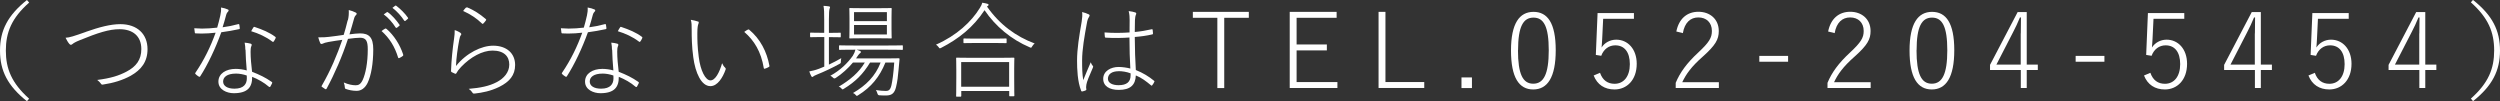 <?xml version="1.0" encoding="UTF-8"?><svg id="_レイヤー_2" xmlns="http://www.w3.org/2000/svg" viewBox="0 0 286.73 11.61"><rect x="0" y="0" width="286.73" height="11.61" fill="#333333" stroke="none"/><defs><style>.cls-1{fill:#fff;}</style></defs><g id="fix"><g><path class="cls-1" d="M3.35,.29C1.33,2.07,.67,3.72,.67,5.8s.66,3.72,2.67,5.52l-.25,.29C.88,9.85,0,8.12,0,5.8S.89,1.76,3.09,0l.25,.29Z"/><path class="cls-1" d="M9.83,3.66c1.55-.55,2.87-.89,3.97-.89,1.94,0,3.12,1.14,3.12,2.87,0,1.44-.71,2.36-1.93,3.05-.91,.5-1.97,.83-3.18,1.01-.14,.02-.19-.02-.24-.11-.1-.14-.24-.29-.42-.42,1.57-.2,2.47-.49,3.35-.95,1.12-.58,1.71-1.37,1.71-2.59,0-1.49-.98-2.28-2.49-2.28-1.21,0-2.46,.4-4.59,1.27-.48,.19-.71,.34-.8,.42s-.16,.1-.2,.1c-.07,0-.12-.04-.18-.11-.13-.14-.32-.46-.43-.7,.46-.02,.94-.18,2.33-.67Z"/><path class="cls-1" d="M27.29,2.77c.11-.02,.14-.01,.16,.07,.02,.13,.05,.3,.05,.37,0,.11-.01,.12-.11,.14-.65,.14-1.32,.26-2.01,.35-.66,1.84-1.56,3.73-2.42,5.06-.05,.07-.11,.06-.17,.02-.14-.08-.28-.2-.36-.28-.06-.06-.06-.1,0-.18,1.01-1.49,1.73-2.99,2.3-4.57-.53,.06-1.06,.1-1.62,.1-.16,0-.36,0-.64-.02-.1,0-.12-.02-.13-.12-.02-.13-.05-.31-.06-.47,.35,.02,.67,.04,.89,.04,.58,0,1.13-.04,1.74-.11,.13-.43,.24-.88,.36-1.4,.07-.32,.1-.58,.08-.91,.29,.05,.61,.14,.79,.23,.06,.02,.08,.06,.08,.11s-.02,.1-.1,.17c-.05,.06-.12,.13-.18,.34-.13,.48-.26,.97-.41,1.42,.56-.07,1.1-.18,1.75-.35Zm.85,2.94c0-.22-.02-.52-.08-.82,.23,.02,.49,.06,.7,.12,.07,.02,.11,.07,.11,.13,0,.05-.02,.11-.06,.2-.05,.12-.07,.34-.07,.59,0,.72,.08,1.55,.17,2.3,.86,.34,1.54,.66,2.25,1.16,.08,.06,.08,.08,.04,.18-.05,.11-.12,.25-.19,.36-.04,.06-.1,.07-.18,.01-.54-.47-1.22-.85-1.91-1.13,.02,1.21-.54,1.88-2.11,1.88-.79,0-1.76-.4-1.76-1.33s.88-1.46,1.99-1.46c.4,0,.9,.07,1.26,.18-.07-.78-.13-1.73-.14-2.39Zm-1.07,2.73c-1.04,0-1.48,.41-1.48,.91s.48,.82,1.3,.82c1.08,0,1.42-.55,1.42-1.19,0-.18,0-.26-.01-.32-.4-.14-.84-.22-1.22-.22Zm1.98-5.27c.06-.1,.08-.11,.18-.07,.84,.28,1.68,.62,2.35,1.13,.07,.06,.05,.11,.01,.19-.05,.12-.13,.24-.2,.34-.06,.07-.1,.06-.16,.01-.7-.54-1.58-.94-2.42-1.19,.08-.17,.17-.3,.24-.41Z"/><path class="cls-1" d="M39.9,2.33c.1-.42,.12-.77,.1-1.18,.29,.07,.56,.17,.82,.3,.11,.06,.12,.18,.02,.26-.08,.08-.16,.17-.22,.38-.17,.61-.35,1.24-.54,1.85,.4-.06,.94-.11,1.22-.11,1.03,0,1.51,.46,1.51,1.83,0,1.64-.25,3.02-.65,3.85-.3,.62-.76,.91-1.25,.91s-.92-.1-1.25-.22c-.07-.02-.11-.08-.11-.16,0-.14-.04-.36-.12-.58,.53,.23,.98,.32,1.37,.32,.32,0,.56-.11,.8-.61,.32-.7,.58-1.93,.58-3.51,0-.97-.2-1.33-.89-1.33-.3,0-.82,.05-1.38,.13-.65,1.99-1.52,3.99-2.45,5.71-.04,.07-.11,.08-.16,.05-.08-.06-.29-.19-.38-.26-.06-.04-.05-.08-.01-.14,1.01-1.74,1.76-3.54,2.35-5.25-.5,.07-1.02,.14-1.57,.24-.35,.06-.54,.13-.66,.19-.13,.06-.24,.07-.3-.05-.07-.16-.17-.42-.23-.67,.42,.02,.89-.01,1.21-.05,.65-.07,1.29-.17,1.71-.23,.16-.52,.3-1.02,.46-1.69Zm4.27,.95c.06-.02,.11-.01,.17,.04,.83,.72,1.52,1.78,1.89,2.9,.02,.08,.04,.13-.02,.19-.08,.07-.25,.17-.37,.23-.1,.05-.17,.04-.19-.07-.37-1.21-.97-2.19-1.89-3.01,.12-.1,.28-.2,.42-.28Zm.19-1.89s.06-.02,.1,0c.48,.32,1.01,.94,1.36,1.45,.04,.05,.02,.07-.01,.11l-.29,.24s-.1,.02-.13-.02c-.35-.55-.85-1.14-1.38-1.52l.36-.25Zm.96-.73s.07-.04,.11-.01c.49,.36,1.01,.88,1.36,1.38,.04,.06,.02,.1-.02,.13l-.28,.24s-.08,.02-.12-.02c-.32-.5-.84-1.09-1.36-1.48l.31-.24Z"/><path class="cls-1" d="M52.8,3.77c.13,.08,.13,.18,.06,.26-.08,.08-.14,.28-.19,.55-.17,.88-.35,2.13-.37,2.99,1.2-1.5,2.93-2.33,4.26-2.33,1.57,0,2.52,.9,2.52,2.21,0,1.18-.65,1.93-1.81,2.51-1,.49-1.94,.67-2.83,.77-.16,.01-.2-.01-.25-.1-.1-.16-.24-.31-.43-.44,1.34-.11,2.35-.32,3.19-.76,.83-.43,1.46-1.12,1.46-2.03s-.58-1.6-1.92-1.6c-1.16,0-2.51,.73-3.6,1.87-.3,.32-.42,.49-.55,.73-.05,.08-.08,.07-.16,.05-.13-.05-.28-.12-.38-.18-.05-.02-.07-.05-.07-.14,.04-1.26,.18-2.55,.35-3.72,.05-.34,.08-.65,.07-.96,.24,.07,.53,.22,.66,.31Zm.64-2.88s.07-.06,.16-.04c.76,.32,1.42,.74,2.12,1.34,.06,.05,.06,.08,.02,.14-.07,.11-.19,.24-.31,.37-.05,.05-.1,.05-.16-.01-.6-.58-1.31-1.06-2.15-1.43,.1-.16,.23-.3,.31-.38Z"/><path class="cls-1" d="M69.34,2.77c.11-.02,.14-.01,.16,.07,.02,.13,.05,.3,.05,.37,0,.11-.01,.12-.11,.14-.65,.14-1.32,.26-2.01,.35-.66,1.84-1.56,3.73-2.42,5.06-.05,.07-.11,.06-.17,.02-.14-.08-.28-.2-.36-.28-.06-.06-.06-.1,0-.18,1.01-1.49,1.73-2.99,2.3-4.57-.53,.06-1.06,.1-1.62,.1-.16,0-.36,0-.64-.02-.1,0-.12-.02-.13-.12-.02-.13-.05-.31-.06-.47,.35,.02,.67,.04,.89,.04,.58,0,1.13-.04,1.74-.11,.13-.43,.24-.88,.36-1.4,.07-.32,.1-.58,.08-.91,.29,.05,.61,.14,.79,.23,.06,.02,.08,.06,.08,.11s-.02,.1-.1,.17c-.05,.06-.12,.13-.18,.34-.13,.48-.26,.97-.41,1.42,.56-.07,1.1-.18,1.75-.35Zm.85,2.94c0-.22-.02-.52-.08-.82,.23,.02,.49,.06,.7,.12,.07,.02,.11,.07,.11,.13,0,.05-.02,.11-.06,.2-.05,.12-.07,.34-.07,.59,0,.72,.08,1.55,.17,2.3,.86,.34,1.54,.66,2.25,1.16,.08,.06,.08,.08,.04,.18-.05,.11-.12,.25-.19,.36-.04,.06-.1,.07-.18,.01-.54-.47-1.22-.85-1.91-1.13,.02,1.21-.54,1.88-2.11,1.88-.79,0-1.76-.4-1.76-1.33s.88-1.46,1.99-1.46c.4,0,.9,.07,1.26,.18-.07-.78-.13-1.73-.14-2.39Zm-1.07,2.73c-1.04,0-1.48,.41-1.48,.91s.48,.82,1.3,.82c1.08,0,1.42-.55,1.42-1.19,0-.18,0-.26-.01-.32-.4-.14-.84-.22-1.22-.22Zm1.98-5.27c.06-.1,.08-.11,.18-.07,.84,.28,1.68,.62,2.35,1.13,.07,.06,.05,.11,.01,.19-.05,.12-.13,.24-.2,.34-.06,.07-.1,.06-.16,.01-.7-.54-1.58-.94-2.42-1.19,.08-.17,.17-.3,.24-.41Z"/><path class="cls-1" d="M80.06,2.46c.06,.02,.08,.06,.08,.1,0,.05-.01,.11-.04,.18-.06,.14-.12,.41-.12,1.07,0,.77,0,1.45,.16,2.72,.19,1.58,.78,2.69,1.34,2.69s1.03-.9,1.34-1.97c.1,.23,.22,.4,.34,.5,.07,.07,.1,.13,.06,.23-.31,.89-.92,1.9-1.74,1.9-1.04,0-1.73-1.51-1.97-3.33-.17-1.21-.18-2.37-.18-3.13,0-.54,0-.8-.1-1.15,.25,.04,.64,.13,.82,.2Zm5.7,.94c.06-.02,.11-.04,.16,0,1.28,1.07,2.03,2.52,2.33,4.16,.01,.06-.02,.1-.07,.12-.14,.08-.3,.16-.46,.2-.06,.02-.11-.01-.12-.07-.31-1.88-1.1-3.17-2.24-4.15,.14-.11,.31-.22,.41-.26Z"/><path class="cls-1" d="M94.53,4.25h-.41c-.83,0-1.07,.02-1.13,.02-.07,0-.08-.01-.08-.08v-.37c0-.07,.01-.08,.08-.08,.06,0,.3,.02,1.13,.02h.41v-1.51c0-.85-.01-1.16-.08-1.58,.26,.01,.47,.04,.62,.06,.07,.01,.13,.04,.13,.1,0,.05-.04,.11-.06,.2-.04,.13-.07,.43-.07,1.2v1.54h.16c.83,0,1.07-.02,1.13-.02s.07,.01,.07,.08v.37c0,.07-.01,.08-.07,.08s-.3-.02-1.13-.02h-.16v3.15c.49-.23,.95-.47,1.42-.74-.02,.1-.05,.23-.05,.36,0,.2,0,.22-.16,.3-.77,.43-1.75,.89-2.55,1.21-.26,.11-.41,.18-.44,.22-.04,.04-.08,.07-.13,.07s-.08-.04-.12-.11c-.08-.16-.17-.35-.22-.53,.32-.06,.68-.14,1.13-.31,.2-.08,.4-.16,.59-.24v-3.38Zm7.05,2.45c1.07,0,1.43-.02,1.49-.02,.07,0,.1,.02,.1,.1-.04,.46-.07,.8-.11,1.2-.06,.74-.14,1.4-.29,2-.17,.7-.48,.97-1.13,.97-.29,0-.5,0-.79-.02q-.17-.01-.22-.22c-.04-.13-.1-.28-.17-.38,.47,.07,.82,.1,1.16,.1,.29,0,.5-.12,.62-.65,.11-.5,.24-1.36,.32-2.61h-1.01c-.66,1.64-1.62,2.82-3.12,3.75-.16,.1-.17,.12-.31-.05-.08-.1-.18-.16-.29-.2,1.51-.88,2.57-1.94,3.17-3.5h-1.21c-.82,1.36-1.7,2.21-3,3.01-.17,.11-.17,.1-.3-.05-.08-.1-.19-.17-.29-.19,1.29-.77,2.3-1.61,2.99-2.77h-1.36c-.56,.67-1.25,1.3-1.99,1.78q-.17,.11-.3-.04c-.08-.1-.19-.16-.31-.22,1.14-.62,1.98-1.45,2.58-2.29,.14-.22,.25-.48,.3-.7h-.12c-1.21,0-1.61,.02-1.68,.02s-.08-.01-.08-.08v-.36c0-.07,.01-.08,.08-.08s.47,.02,1.68,.02h3.8c1.22,0,1.63-.02,1.69-.02,.07,0,.07,.01,.07,.08v.36c0,.07,0,.08-.07,.08-.06,0-.47-.02-1.69-.02h-3.54c.16,.05,.29,.1,.38,.14,.07,.04,.11,.07,.11,.12,0,.06-.04,.1-.08,.13-.07,.05-.14,.11-.23,.24-.08,.12-.16,.25-.25,.37h3.38Zm-.82-5.76c1.02,0,1.36-.02,1.43-.02s.08,.01,.08,.08-.02,.31-.02,1.04v1.26c0,.73,.02,.97,.02,1.03,0,.07-.01,.08-.08,.08s-.41-.02-1.43-.02h-1.85c-1.03,0-1.37,.02-1.42,.02-.07,0-.08-.01-.08-.08,0-.06,.02-.3,.02-1.03v-1.26c0-.73-.02-.97-.02-1.04s.01-.08,.08-.08c.05,0,.38,.02,1.42,.02h1.85Zm.96,1.49V1.39h-3.77v1.03h3.77Zm-3.77,1.52h3.77v-1.08h-3.77v1.08Z"/><path class="cls-1" d="M118.67,4.98c-.11,.08-.2,.2-.29,.34-.1,.18-.11,.18-.29,.1-2.1-.89-3.91-2.39-5.17-4.25-1.31,1.97-2.93,3.26-4.98,4.32-.17,.08-.18,.08-.28-.07-.08-.12-.19-.22-.31-.3,2.37-1.04,4.07-2.64,5.02-4.19,.17-.26,.24-.43,.29-.62,.22,.04,.42,.07,.58,.12,.11,.04,.14,.06,.14,.12,0,.05-.01,.08-.07,.12-.05,.02-.07,.06-.11,.08,1.46,2.09,3.36,3.45,5.46,4.23Zm-8.43,6.04c0,.06-.01,.07-.08,.07h-.42c-.07,0-.08-.01-.08-.07,0-.07,.02-.34,.02-2.06v-.96c0-.96-.02-1.25-.02-1.31,0-.07,.01-.08,.08-.08s.48,.02,1.66,.02h3.2c1.18,0,1.58-.02,1.64-.02,.08,0,.1,.01,.1,.08,0,.06-.02,.35-.02,1.15v1.07c0,1.73,.02,1.99,.02,2.05,0,.07-.01,.08-.1,.08h-.41c-.07,0-.08-.01-.08-.08v-.52h-5.5v.58Zm5.5-1.07v-2.83h-5.5v2.83h5.5Zm-1.8-5.52c1.03,0,1.37-.02,1.43-.02,.07,0,.08,.01,.08,.08v.38c0,.07-.01,.08-.08,.08-.06,0-.4-.02-1.43-.02h-1.93c-1.03,0-1.36,.02-1.43,.02s-.08-.01-.08-.08v-.38c0-.07,.01-.08,.08-.08s.4,.02,1.43,.02h1.93Z"/><path class="cls-1" d="M124.86,1.63c.13,.08,.13,.17,.07,.26-.07,.11-.18,.3-.24,.58-.32,1.7-.58,3.24-.58,4.45,0,.9,.01,1.54,.13,2.27,.28-.7,.54-1.3,.86-2.05,.06,.17,.13,.3,.23,.41,.07,.07,.05,.14,.01,.22-.4,.9-.7,1.63-.74,1.93-.02,.17-.05,.35-.01,.49,.02,.1,.01,.13-.04,.16-.11,.06-.3,.12-.43,.14-.06,.01-.08,0-.12-.08-.42-1.06-.47-2.48-.47-3.44,0-1.39,.25-2.87,.53-4.49,.06-.38,.1-.82,.05-1.1,.26,.06,.61,.18,.74,.26Zm4.71,2.67c-.85,.06-1.75,.08-2.75,.02-.04,0-.08-.01-.1-.08-.01-.13-.04-.36-.04-.52,1.03,.08,2,.06,2.87,0,0-.46,.01-.92,.01-1.43,0-.29-.01-.62-.11-1.02,.29,.04,.56,.08,.77,.16,.06,.02,.1,.07,.1,.12s-.01,.08-.04,.14c-.06,.12-.1,.38-.11,.62-.01,.44-.02,.88-.02,1.36,.65-.06,1.31-.17,1.97-.32q.07,0,.08,.06c.02,.1,.04,.3,.04,.41,0,.07-.02,.11-.06,.12-.67,.16-1.37,.25-2.03,.3,.01,1.43,.05,2.7,.12,3.79,.8,.32,1.5,.74,2.1,1.24,.05,.04,.05,.05,.02,.12-.05,.11-.14,.28-.25,.4-.05,.05-.06,.05-.11,.01-.59-.49-1.1-.88-1.76-1.15-.04,1.09-.62,1.66-1.96,1.66-1.06,0-1.78-.43-1.78-1.27,0-.9,.89-1.36,1.76-1.36,.41,0,.93,.07,1.35,.18-.06-1.02-.1-2.21-.1-3.55Zm-1.29,3.87c-.72,0-1.21,.31-1.21,.86,0,.48,.5,.74,1.22,.74,.94,0,1.38-.38,1.38-1.13v-.23c-.44-.17-.95-.25-1.39-.25Z"/><path class="cls-1" d="M143.23,2.04h-2.82V10.1h-.79V2.04h-2.81v-.68h6.42v.68Z"/><path class="cls-1" d="M153.3,2.04h-4.59v3.06h3.47v.68h-3.47v3.63h4.68v.68h-5.47V1.36h5.38v.68Z"/><path class="cls-1" d="M158.9,9.41h4.45v.68h-5.24V1.36h.79V9.41Z"/><path class="cls-1" d="M168.82,10.1h-1.2v-1.22h1.2v1.22Z"/><path class="cls-1" d="M178.43,5.76c0,3.12-.95,4.5-2.58,4.5s-2.55-1.36-2.55-4.47,.97-4.43,2.58-4.43,2.55,1.28,2.55,4.4Zm-4.33,0c0,2.75,.56,3.84,1.75,3.84s1.78-1.09,1.78-3.83-.58-3.75-1.75-3.75-1.77,1.01-1.77,3.74Z"/><path class="cls-1" d="M187.41,2.16h-3.54l-.11,2.28c-.01,.32-.05,.72-.07,1.01,.33-.54,.97-.9,1.68-.9,1.32,0,2.35,1.07,2.35,2.77,0,1.87-1.15,2.94-2.54,2.94-1.14,0-1.98-.54-2.4-1.6l.73-.31c.3,.86,.88,1.26,1.67,1.26,1.06,0,1.75-.85,1.75-2.25s-.63-2.16-1.67-2.16c-.73,0-1.33,.44-1.61,1.2l-.62-.1,.2-4.8h4.17v.66Z"/><path class="cls-1" d="M192.26,3.62c.3-1.5,1.25-2.27,2.54-2.27s2.33,.82,2.33,2.21c0,.95-.36,1.61-1.81,2.91-1.34,1.18-1.94,2.03-2.38,2.96h4.2v.66h-4.95v-.59c.49-1.18,1.26-2.25,2.59-3.48,1.26-1.18,1.56-1.69,1.56-2.47,0-.97-.64-1.55-1.55-1.55s-1.57,.59-1.78,1.8l-.76-.19Z"/><path class="cls-1" d="M205.08,7.08h-3.3v-.67h3.3v.67Z"/><path class="cls-1" d="M209.67,3.62c.3-1.5,1.25-2.27,2.54-2.27s2.33,.82,2.33,2.21c0,.95-.36,1.61-1.81,2.91-1.34,1.18-1.94,2.03-2.38,2.96h4.2v.66h-4.95v-.59c.49-1.18,1.26-2.25,2.59-3.48,1.26-1.18,1.56-1.69,1.56-2.47,0-.97-.64-1.55-1.55-1.55s-1.57,.59-1.78,1.8l-.76-.19Z"/><path class="cls-1" d="M224.14,5.76c0,3.12-.95,4.5-2.58,4.5s-2.55-1.36-2.55-4.47,.97-4.43,2.58-4.43,2.55,1.28,2.55,4.4Zm-4.33,0c0,2.75,.56,3.84,1.75,3.84s1.78-1.09,1.78-3.83-.58-3.75-1.75-3.75-1.77,1.01-1.77,3.74Z"/><path class="cls-1" d="M232.45,7.41h1.27v.62h-1.27v2.06h-.68v-2.06h-3.53v-.59l3.17-6.06h1.04V7.41Zm-.68-3.59c0-.56,.01-1.09,.02-1.82h-.12c-.25,.61-.5,1.15-.78,1.68l-1.92,3.73h2.79V3.83Z"/><path class="cls-1" d="M241.36,7.08h-3.3v-.67h3.3v.67Z"/><path class="cls-1" d="M250.53,2.16h-3.54l-.11,2.28c-.01,.32-.05,.72-.07,1.01,.34-.54,.97-.9,1.68-.9,1.32,0,2.35,1.07,2.35,2.77,0,1.87-1.15,2.94-2.54,2.94-1.14,0-1.98-.54-2.4-1.6l.73-.31c.3,.86,.88,1.26,1.67,1.26,1.06,0,1.75-.85,1.75-2.25s-.63-2.16-1.67-2.16c-.73,0-1.33,.44-1.61,1.2l-.62-.1,.2-4.8h4.17v.66Z"/><path class="cls-1" d="M259.3,7.41h1.27v.62h-1.27v2.06h-.68v-2.06h-3.53v-.59l3.17-6.06h1.04V7.41Zm-.68-3.59c0-.56,.01-1.09,.02-1.82h-.12c-.25,.61-.5,1.15-.78,1.68l-1.92,3.73h2.79V3.83Z"/><path class="cls-1" d="M269.39,2.16h-3.54l-.11,2.28c-.01,.32-.05,.72-.07,1.01,.34-.54,.97-.9,1.68-.9,1.32,0,2.35,1.07,2.35,2.77,0,1.87-1.15,2.94-2.54,2.94-1.14,0-1.98-.54-2.4-1.6l.73-.31c.3,.86,.88,1.26,1.67,1.26,1.06,0,1.75-.85,1.75-2.25s-.63-2.16-1.67-2.16c-.73,0-1.33,.44-1.61,1.2l-.62-.1,.2-4.8h4.17v.66Z"/><path class="cls-1" d="M278.16,7.41h1.27v.62h-1.27v2.06h-.68v-2.06h-3.53v-.59l3.17-6.06h1.04V7.41Zm-.68-3.59c0-.56,.01-1.09,.02-1.82h-.12c-.25,.61-.5,1.15-.78,1.68l-1.92,3.73h2.79V3.83Z"/><path class="cls-1" d="M283.64,0c2.22,1.76,3.09,3.49,3.09,5.8s-.88,4.04-3.09,5.8l-.25-.29c2.02-1.8,2.67-3.43,2.67-5.52s-.66-3.73-2.67-5.52l.25-.29Z"/></g></g></svg>